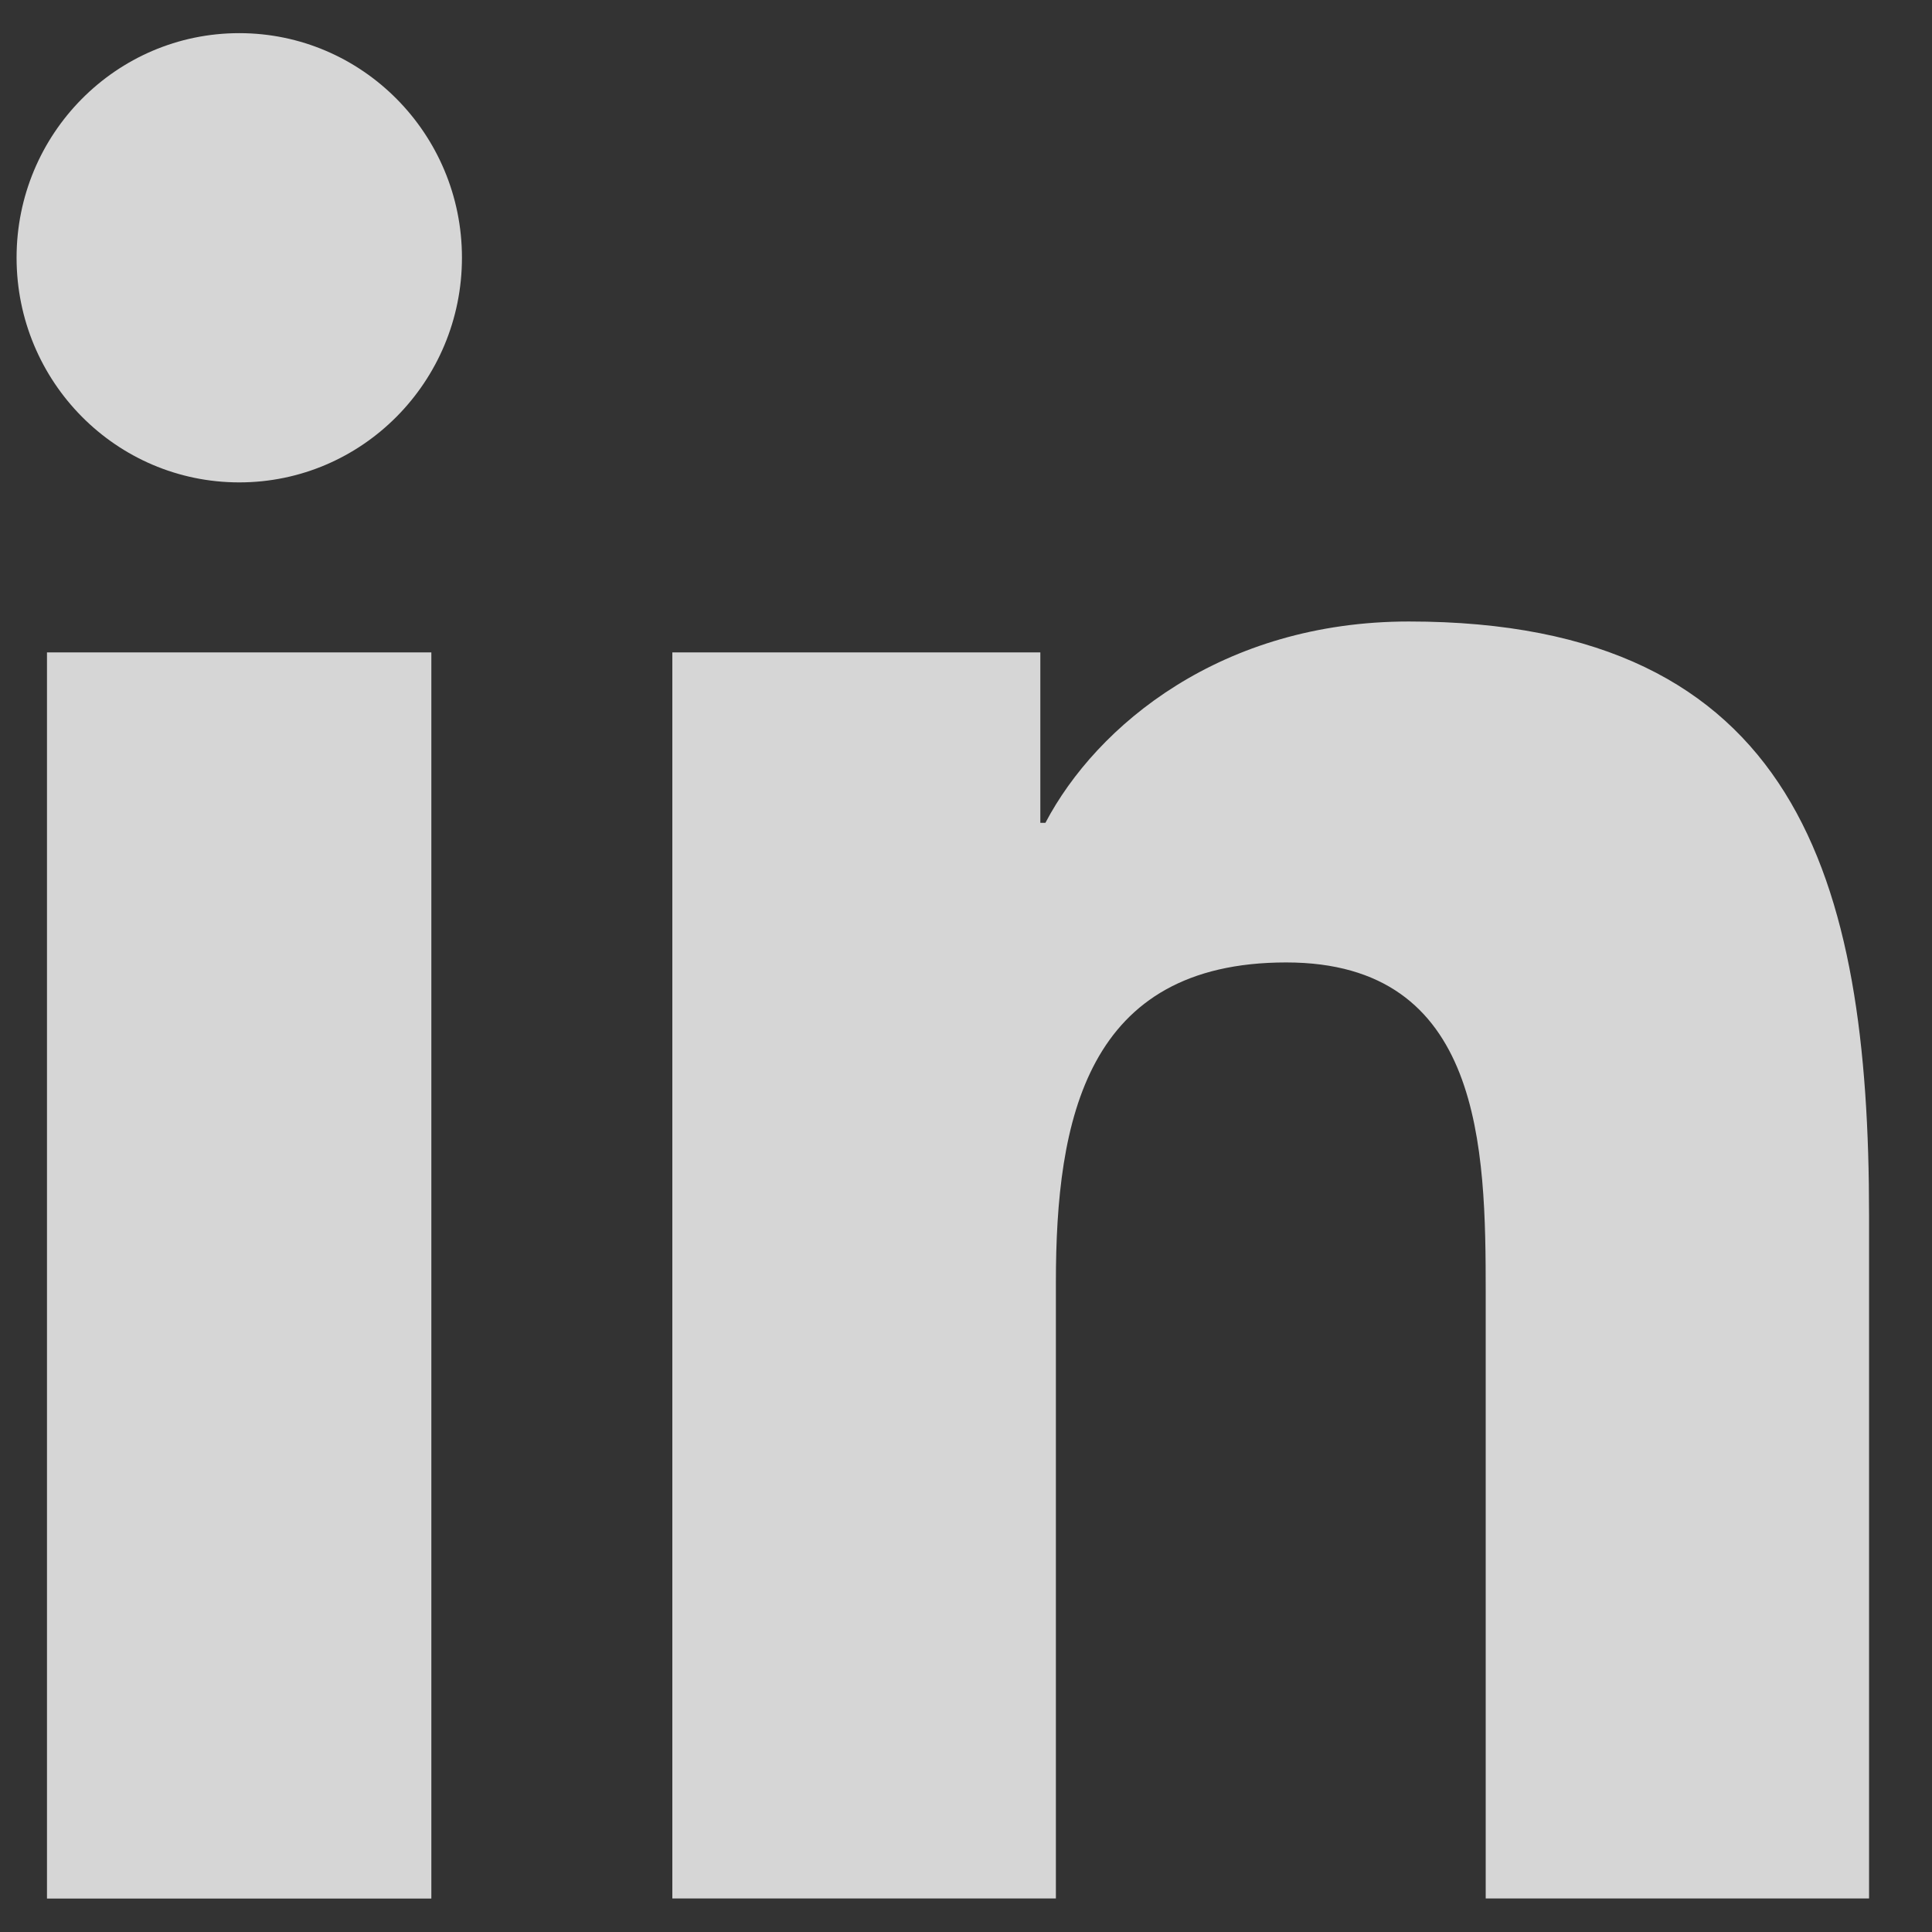 <svg width="19" height="19" viewBox="0 0 19 19" fill="none" xmlns="http://www.w3.org/2000/svg">
<rect x="0" y="0" width="19" height="19" fill="#333333" stroke="none"/>
<path fill-rule="evenodd" clip-rule="evenodd" d="M4.543 2.534C4.543 1.317 3.562 0.326 2.353 0.326C1.142 0.326 0.163 1.317 0.163 2.534C0.163 3.754 1.142 4.744 2.353 4.744C3.562 4.744 4.543 3.754 4.543 2.534ZM4.242 18.671H0.462V6.416H4.242V18.671ZM10.231 6.416H6.612V18.67H10.384V12.609C10.384 11.01 10.683 9.465 12.649 9.465C14.582 9.465 14.611 11.292 14.611 12.713V18.67H18.381V11.949C18.381 8.649 17.676 6.112 13.856 6.112C12.018 6.112 10.787 7.129 10.281 8.092H10.231V6.416Z" fill="white" fill-opacity="0.8"/>
</svg>
